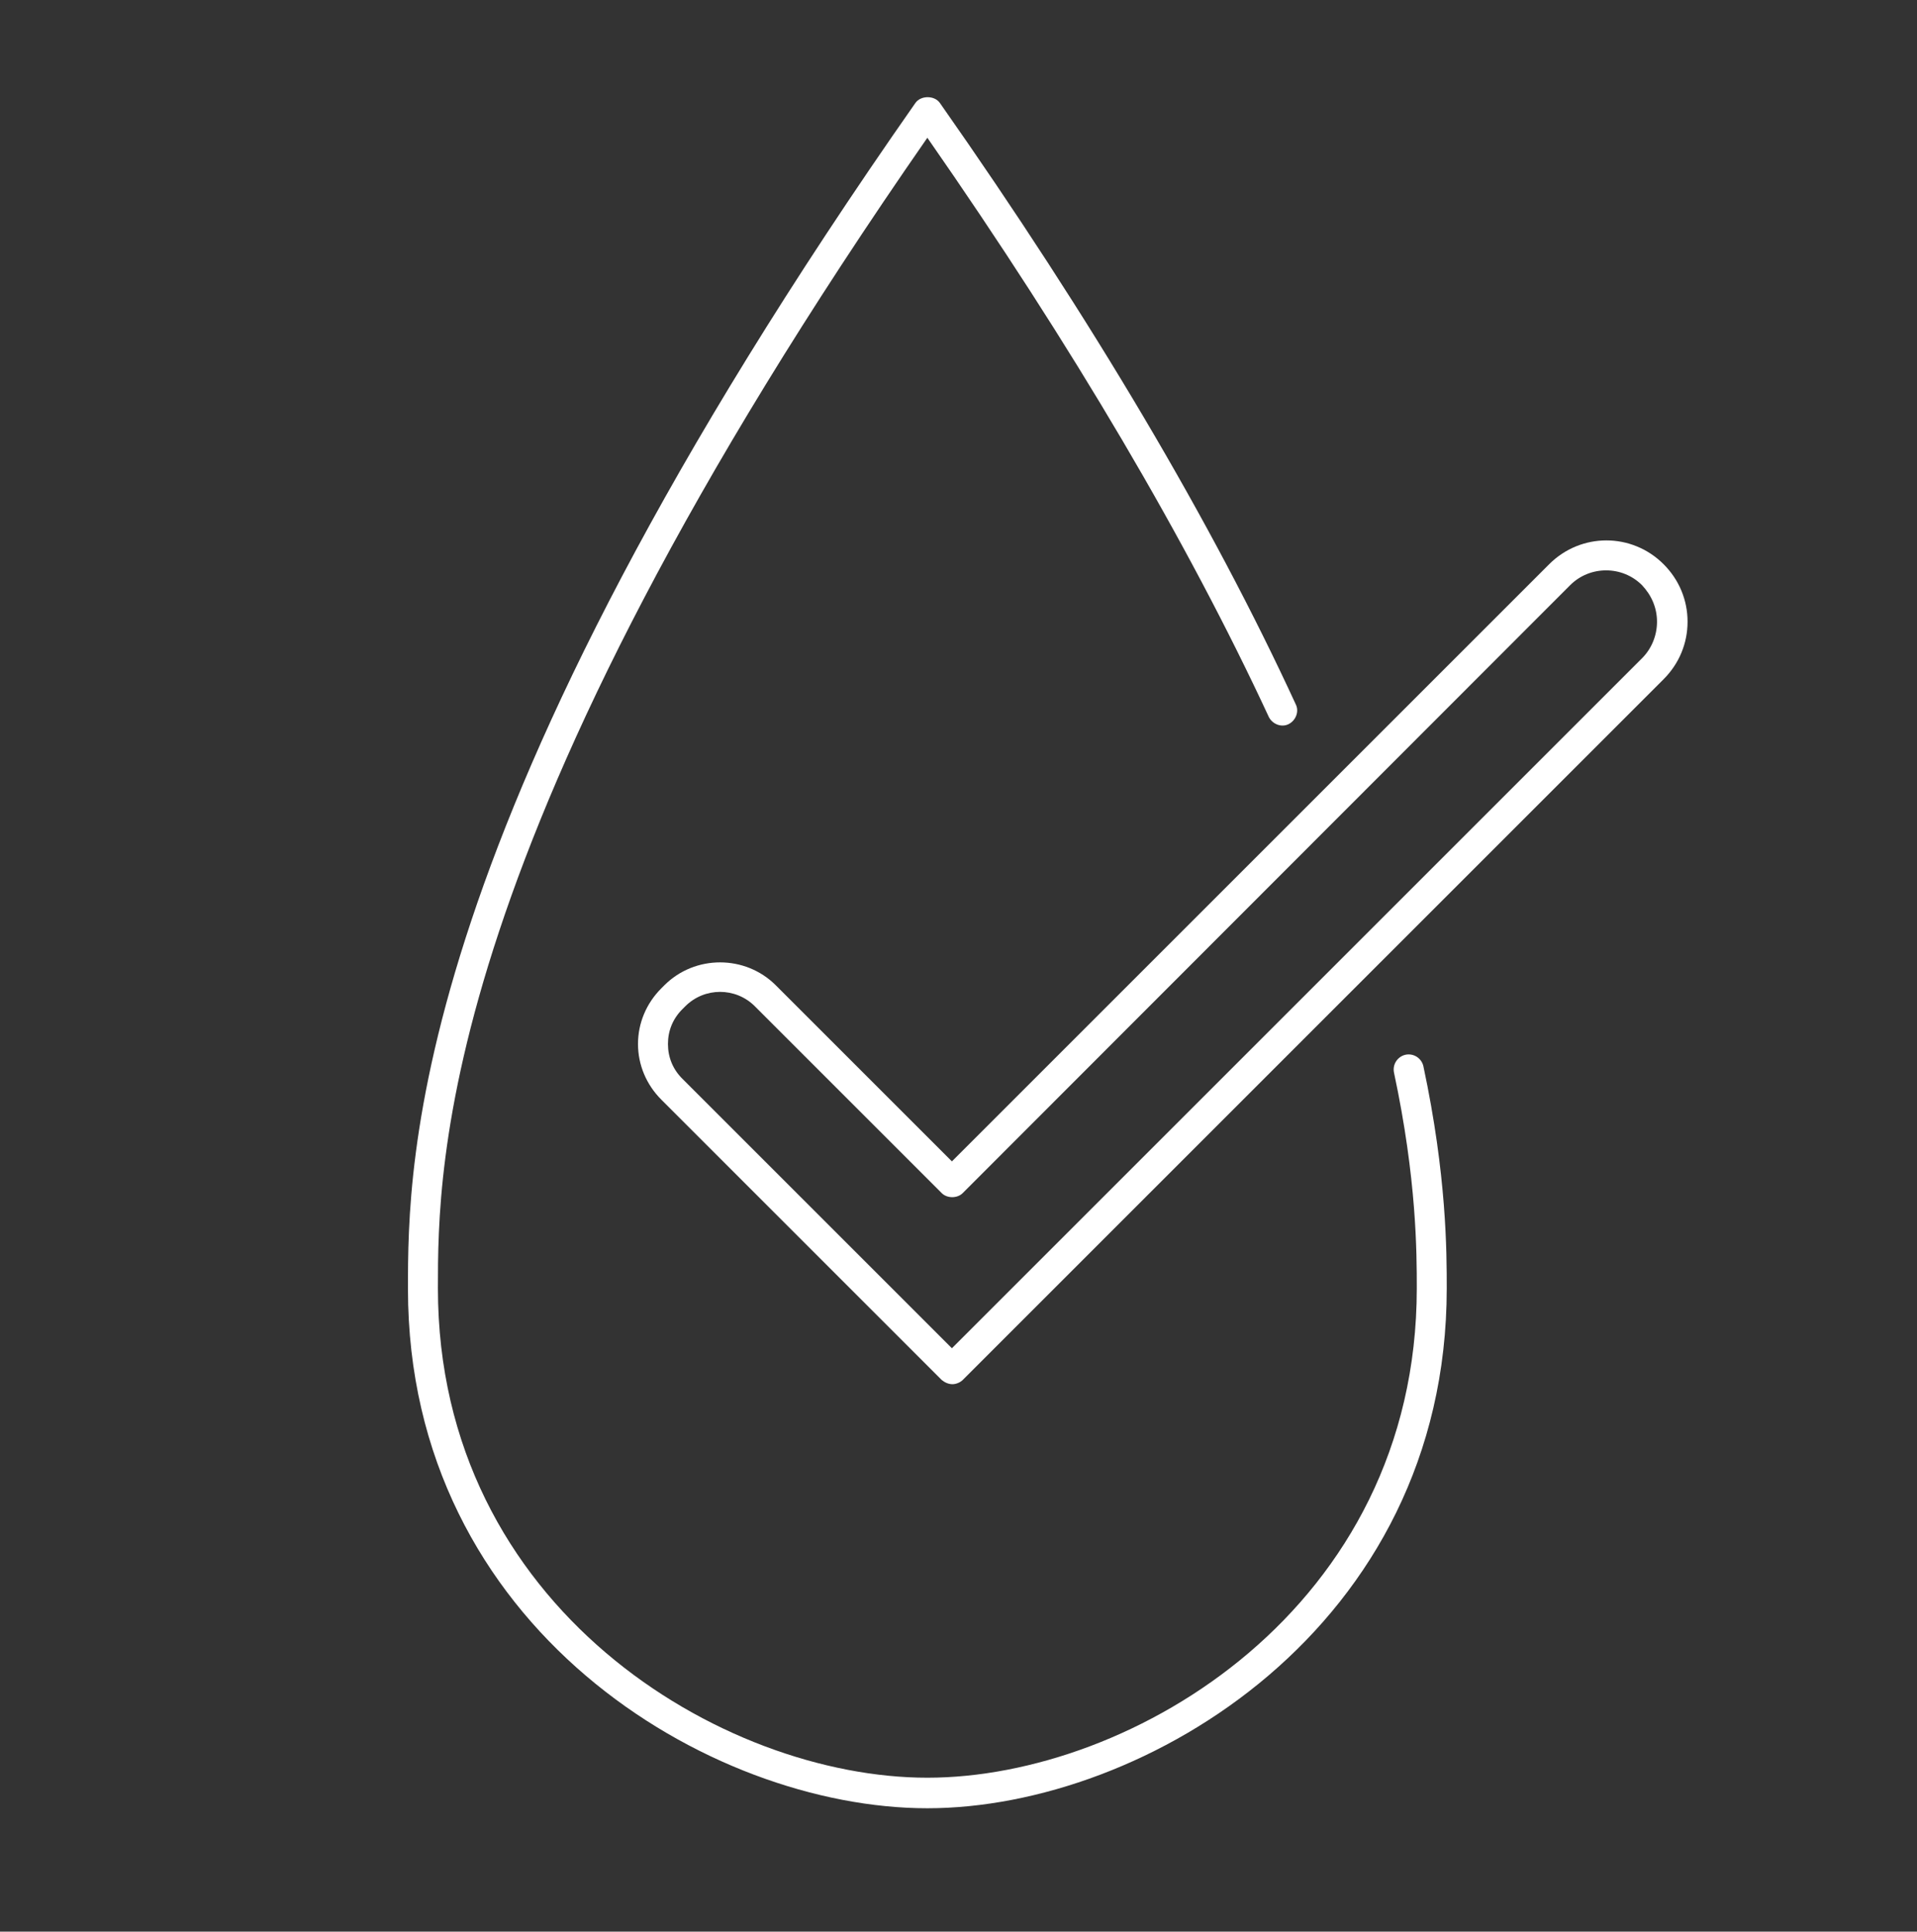 <?xml version="1.0" encoding="utf-8"?>
<!-- Generator: Adobe Illustrator 28.0.0, SVG Export Plug-In . SVG Version: 6.00 Build 0)  -->
<svg version="1.1" id="Capa_4" xmlns="http://www.w3.org/2000/svg" xmlns:xlink="http://www.w3.org/1999/xlink" x="0px" y="0px"
	 viewBox="0 0 32 32.25" style="enable-background:new 0 0 32 32.25;" xml:space="preserve">
<rect x="0" y="0" width="32" height="32.25" fill="#333333" stroke="none"/>
<style type="text/css">
	.st0{fill:#FFFFFF;}
</style>
<path class="st0" d="M15.9,23.11L15.9,23.11c-0.07,0-0.13-0.03-0.18-0.07l-4.68-4.68c-0.25-0.25-0.39-0.58-0.39-0.93
	c0-0.35,0.14-0.68,0.39-0.93l0.05-0.05c0.51-0.51,1.35-0.51,1.86,0l2.94,2.94l9.97-9.97c0.53-0.53,1.38-0.53,1.91,0
	c0.26,0.26,0.4,0.6,0.4,0.96c0,0.36-0.14,0.7-0.4,0.96L16.07,23.04C16.03,23.08,15.96,23.11,15.9,23.11z M12.02,16.56
	c-0.21,0-0.42,0.08-0.58,0.24l-0.05,0.05c-0.16,0.16-0.24,0.36-0.24,0.58c0,0.22,0.08,0.42,0.24,0.58l4.5,4.5l11.52-11.52
	c0.16-0.16,0.25-0.38,0.25-0.61c0-0.23-0.09-0.44-0.25-0.61c-0.33-0.33-0.87-0.33-1.2,0L16.07,19.92c-0.09,0.09-0.26,0.09-0.35,0
	L12.6,16.8C12.44,16.64,12.23,16.56,12.02,16.56z"/>
<path class="st0" d="M15.48,30.19c-3.64,0-8.67-3.01-8.67-8.67c0-2.11,0-7.7,8.47-19.8c0.09-0.13,0.32-0.13,0.41,0
	c2.54,3.62,4.54,7,5.94,10.04c0.06,0.12,0,0.27-0.12,0.33c-0.12,0.06-0.27,0-0.33-0.12c-1.36-2.93-3.27-6.18-5.7-9.67
	C7.31,14.06,7.31,19.47,7.31,21.51c0,5.33,4.75,8.17,8.17,8.17s8.17-2.84,8.17-8.17c0-0.59,0-1.82-0.38-3.6
	c-0.03-0.14,0.06-0.27,0.19-0.3c0.14-0.03,0.27,0.06,0.3,0.19c0.39,1.83,0.39,3.1,0.39,3.71C24.15,27.17,19.11,30.19,15.48,30.19z"
	/>
</svg>
